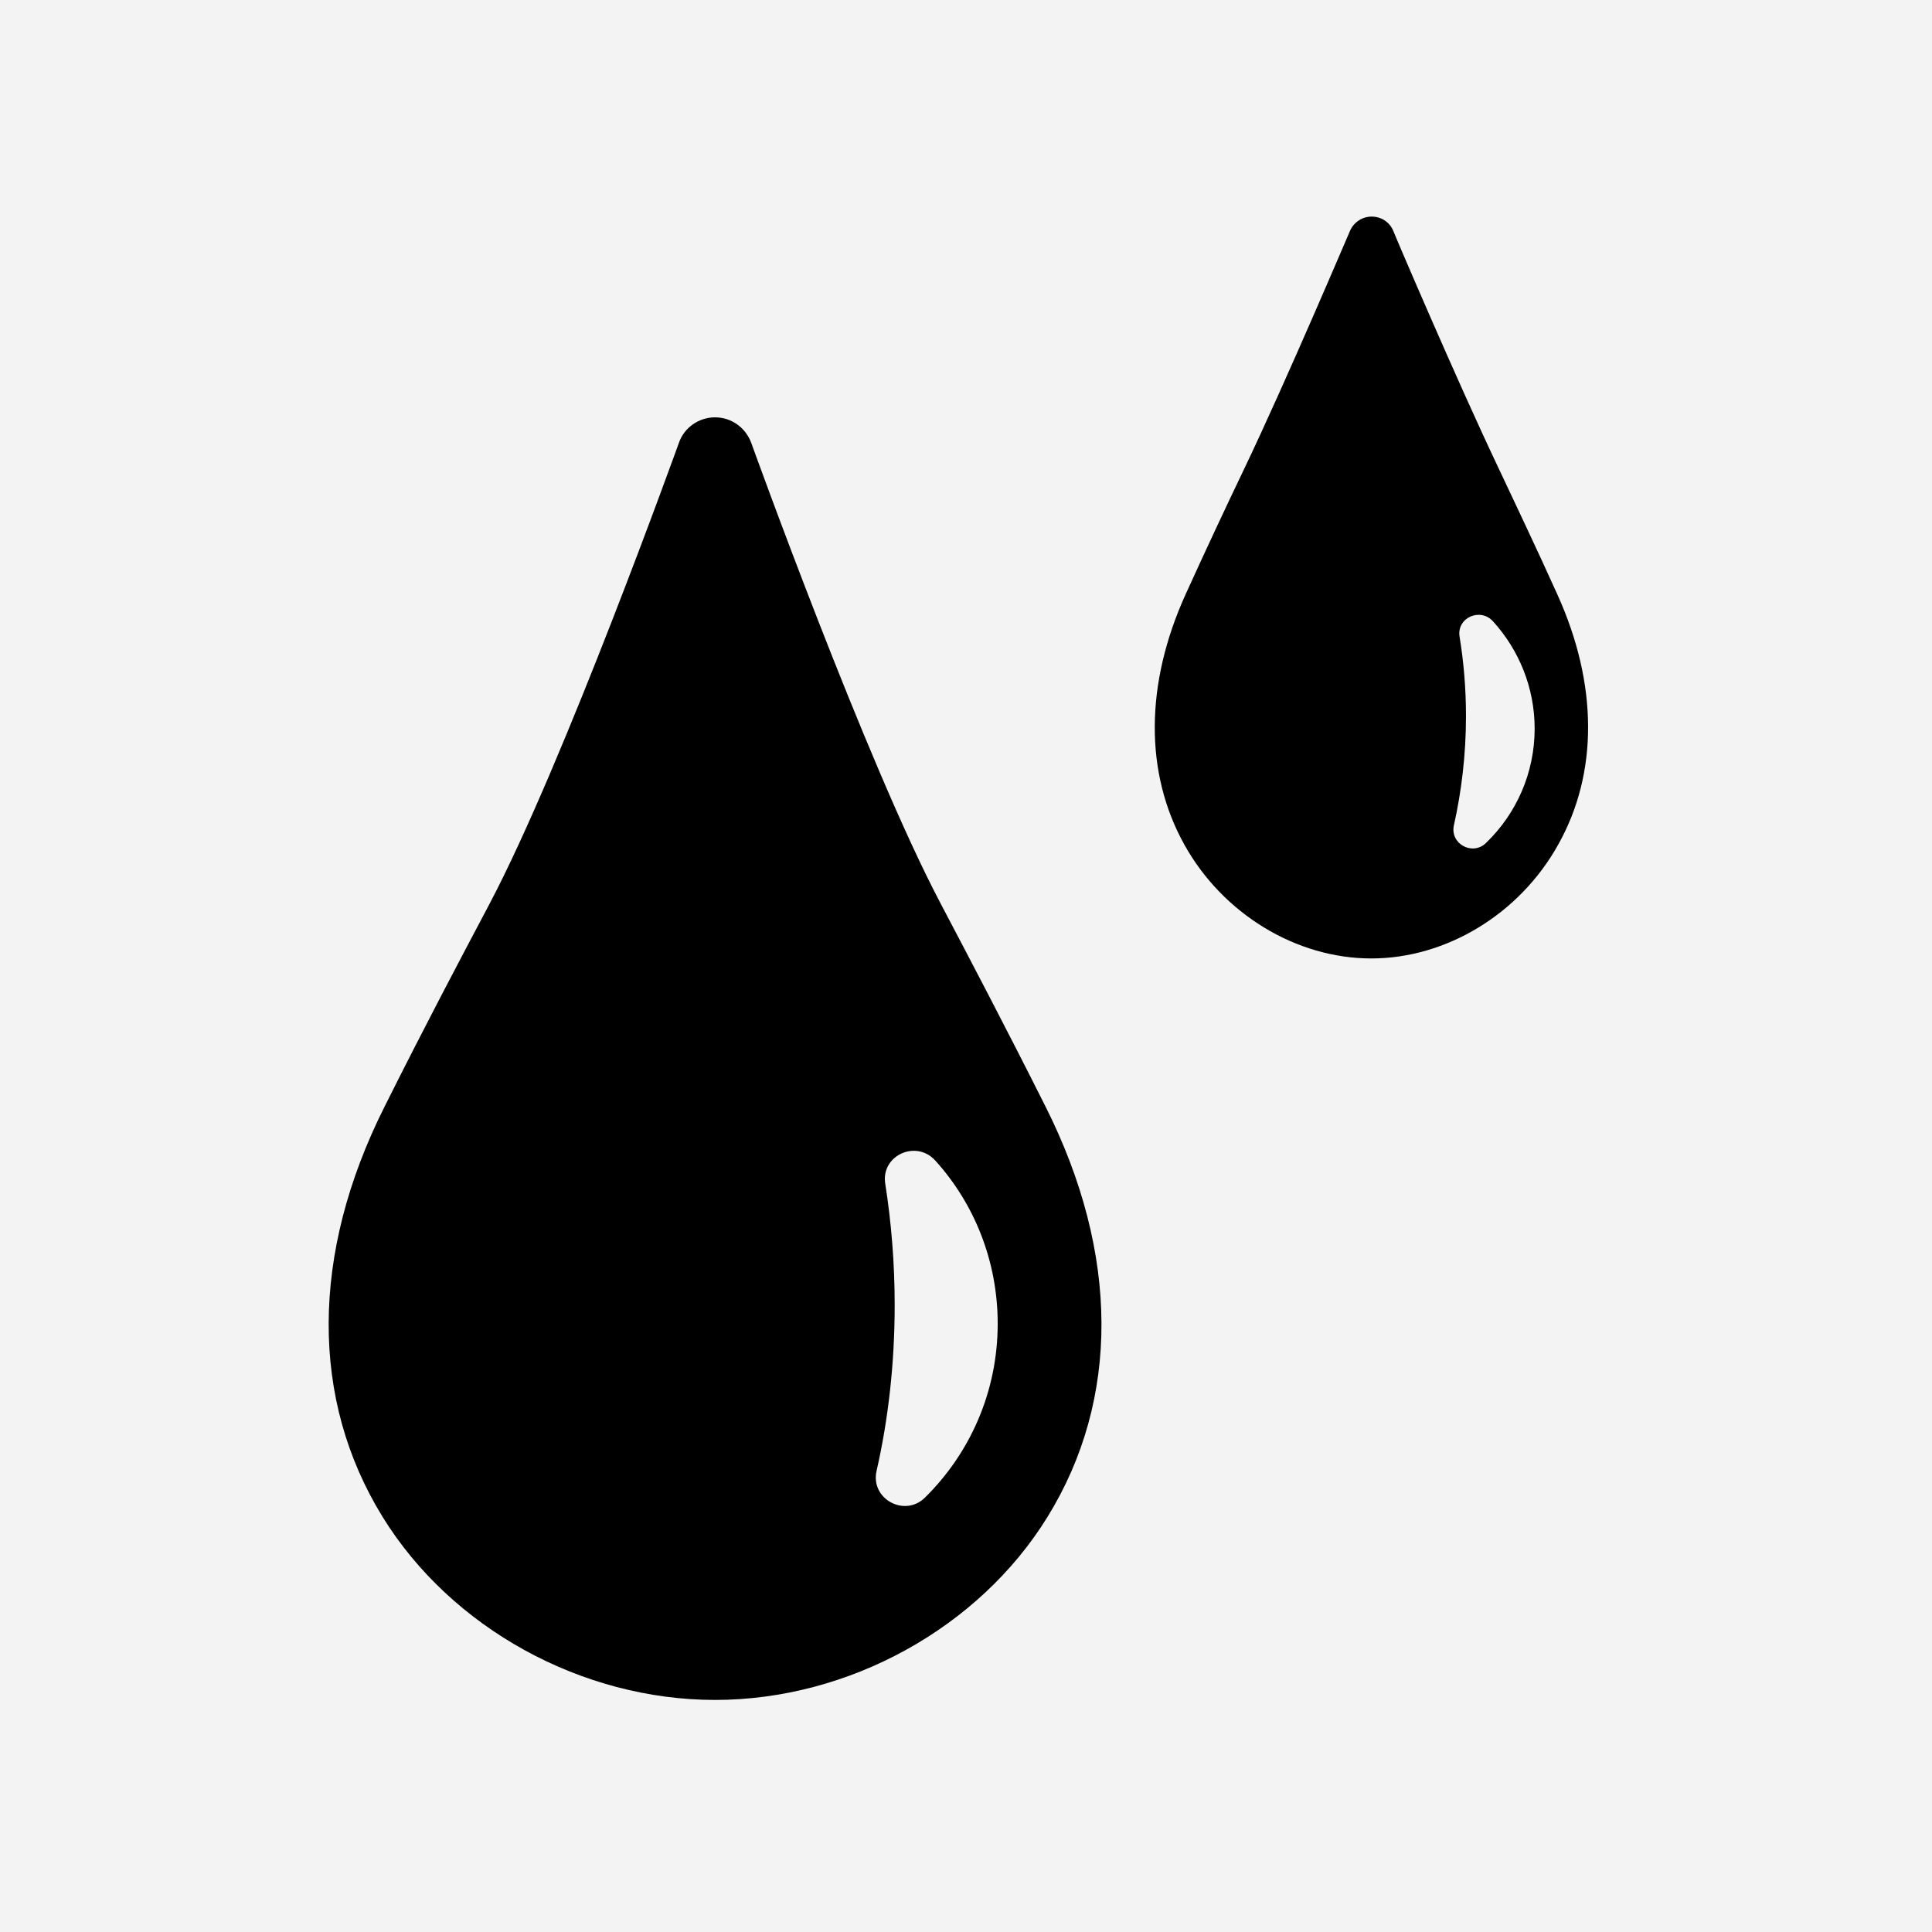 <?xml version="1.0" encoding="utf-8"?>
<!-- Generator: Adobe Illustrator 22.1.0, SVG Export Plug-In . SVG Version: 6.00 Build 0)  -->
<svg version="1.1" id="レイヤー_1" xmlns="http://www.w3.org/2000/svg" xmlns:xlink="http://www.w3.org/1999/xlink" x="0px"
	 y="0px" viewBox="0 0 512 512" style="enable-background:new 0 0 512 512;" xml:space="preserve">
<style type="text/css">
	.st0{fill:#F3F3F3;}
	.st1{fill:#FFFFFF;}
</style>
<g>
	<g>
		<g>
			<rect class="st0" width="512" height="512"/>
		</g>
	</g>
	<g>
		<g>
			<g>
				<path d="M249.2,239.3c-19.7-37.4-49.8-121.1-50.1-121.9c-1.5-4.1-5.3-6.8-9.6-6.8s-8.2,2.7-9.6,6.8c-0.3,0.8-30.4,84.6-50.1,122
					c-8.1,15.3-17.2,32.5-27.9,53.9c-19.6,39-19.7,77.6-0.5,108.7c18.2,29.5,52.8,48.5,88.1,48.5c35.3,0,69.9-19,88.1-48.5
					c19.2-31.1,19.1-69.7-0.5-108.7C266.3,271.8,257.2,254.5,249.2,239.3z M245.1,396.9c-5.4,5.3-14.5,0.3-12.8-7.1
					c3.1-13.6,4.8-28.4,4.8-44c0-11.1-0.9-21.9-2.5-32.1c-1.2-7.5,8.2-11.8,13.3-6.1c10.3,11.4,16.5,26.6,16.5,43.2
					C264.4,368.9,257,385.2,245.1,396.9z"/>
			</g>
		</g>
		<g>
			<g>
				<path d="M412.7,157.5c-6-13.3-11.1-23.9-15.5-33.3c-11.1-23.3-27.9-62.7-28-63.1c-1-2.3-3.2-3.7-5.7-3.7s-4.7,1.5-5.7,3.7
					c-0.2,0.4-16.9,39.8-28.1,63.2c-4.5,9.4-9.5,20-15.5,33.2c-10.8,23.8-10.9,47.4-0.3,66.4c10.2,18.3,29.6,30.1,49.5,30.1
					c19.9,0,39.3-11.8,49.5-30.1C423.6,204.9,423.5,181.3,412.7,157.5z M393.8,223.4c-3.6,3.5-9.6,0.2-8.5-4.7
					c2-8.9,3.2-18.7,3.2-28.9c0-7.3-0.6-14.4-1.7-21.1c-0.8-5,5.5-7.8,8.9-4c6.8,7.5,11,17.5,11,28.4
					C406.7,204.9,401.8,215.7,393.8,223.4z"/>
			</g>
		</g>
	</g>
</g>
</svg>
